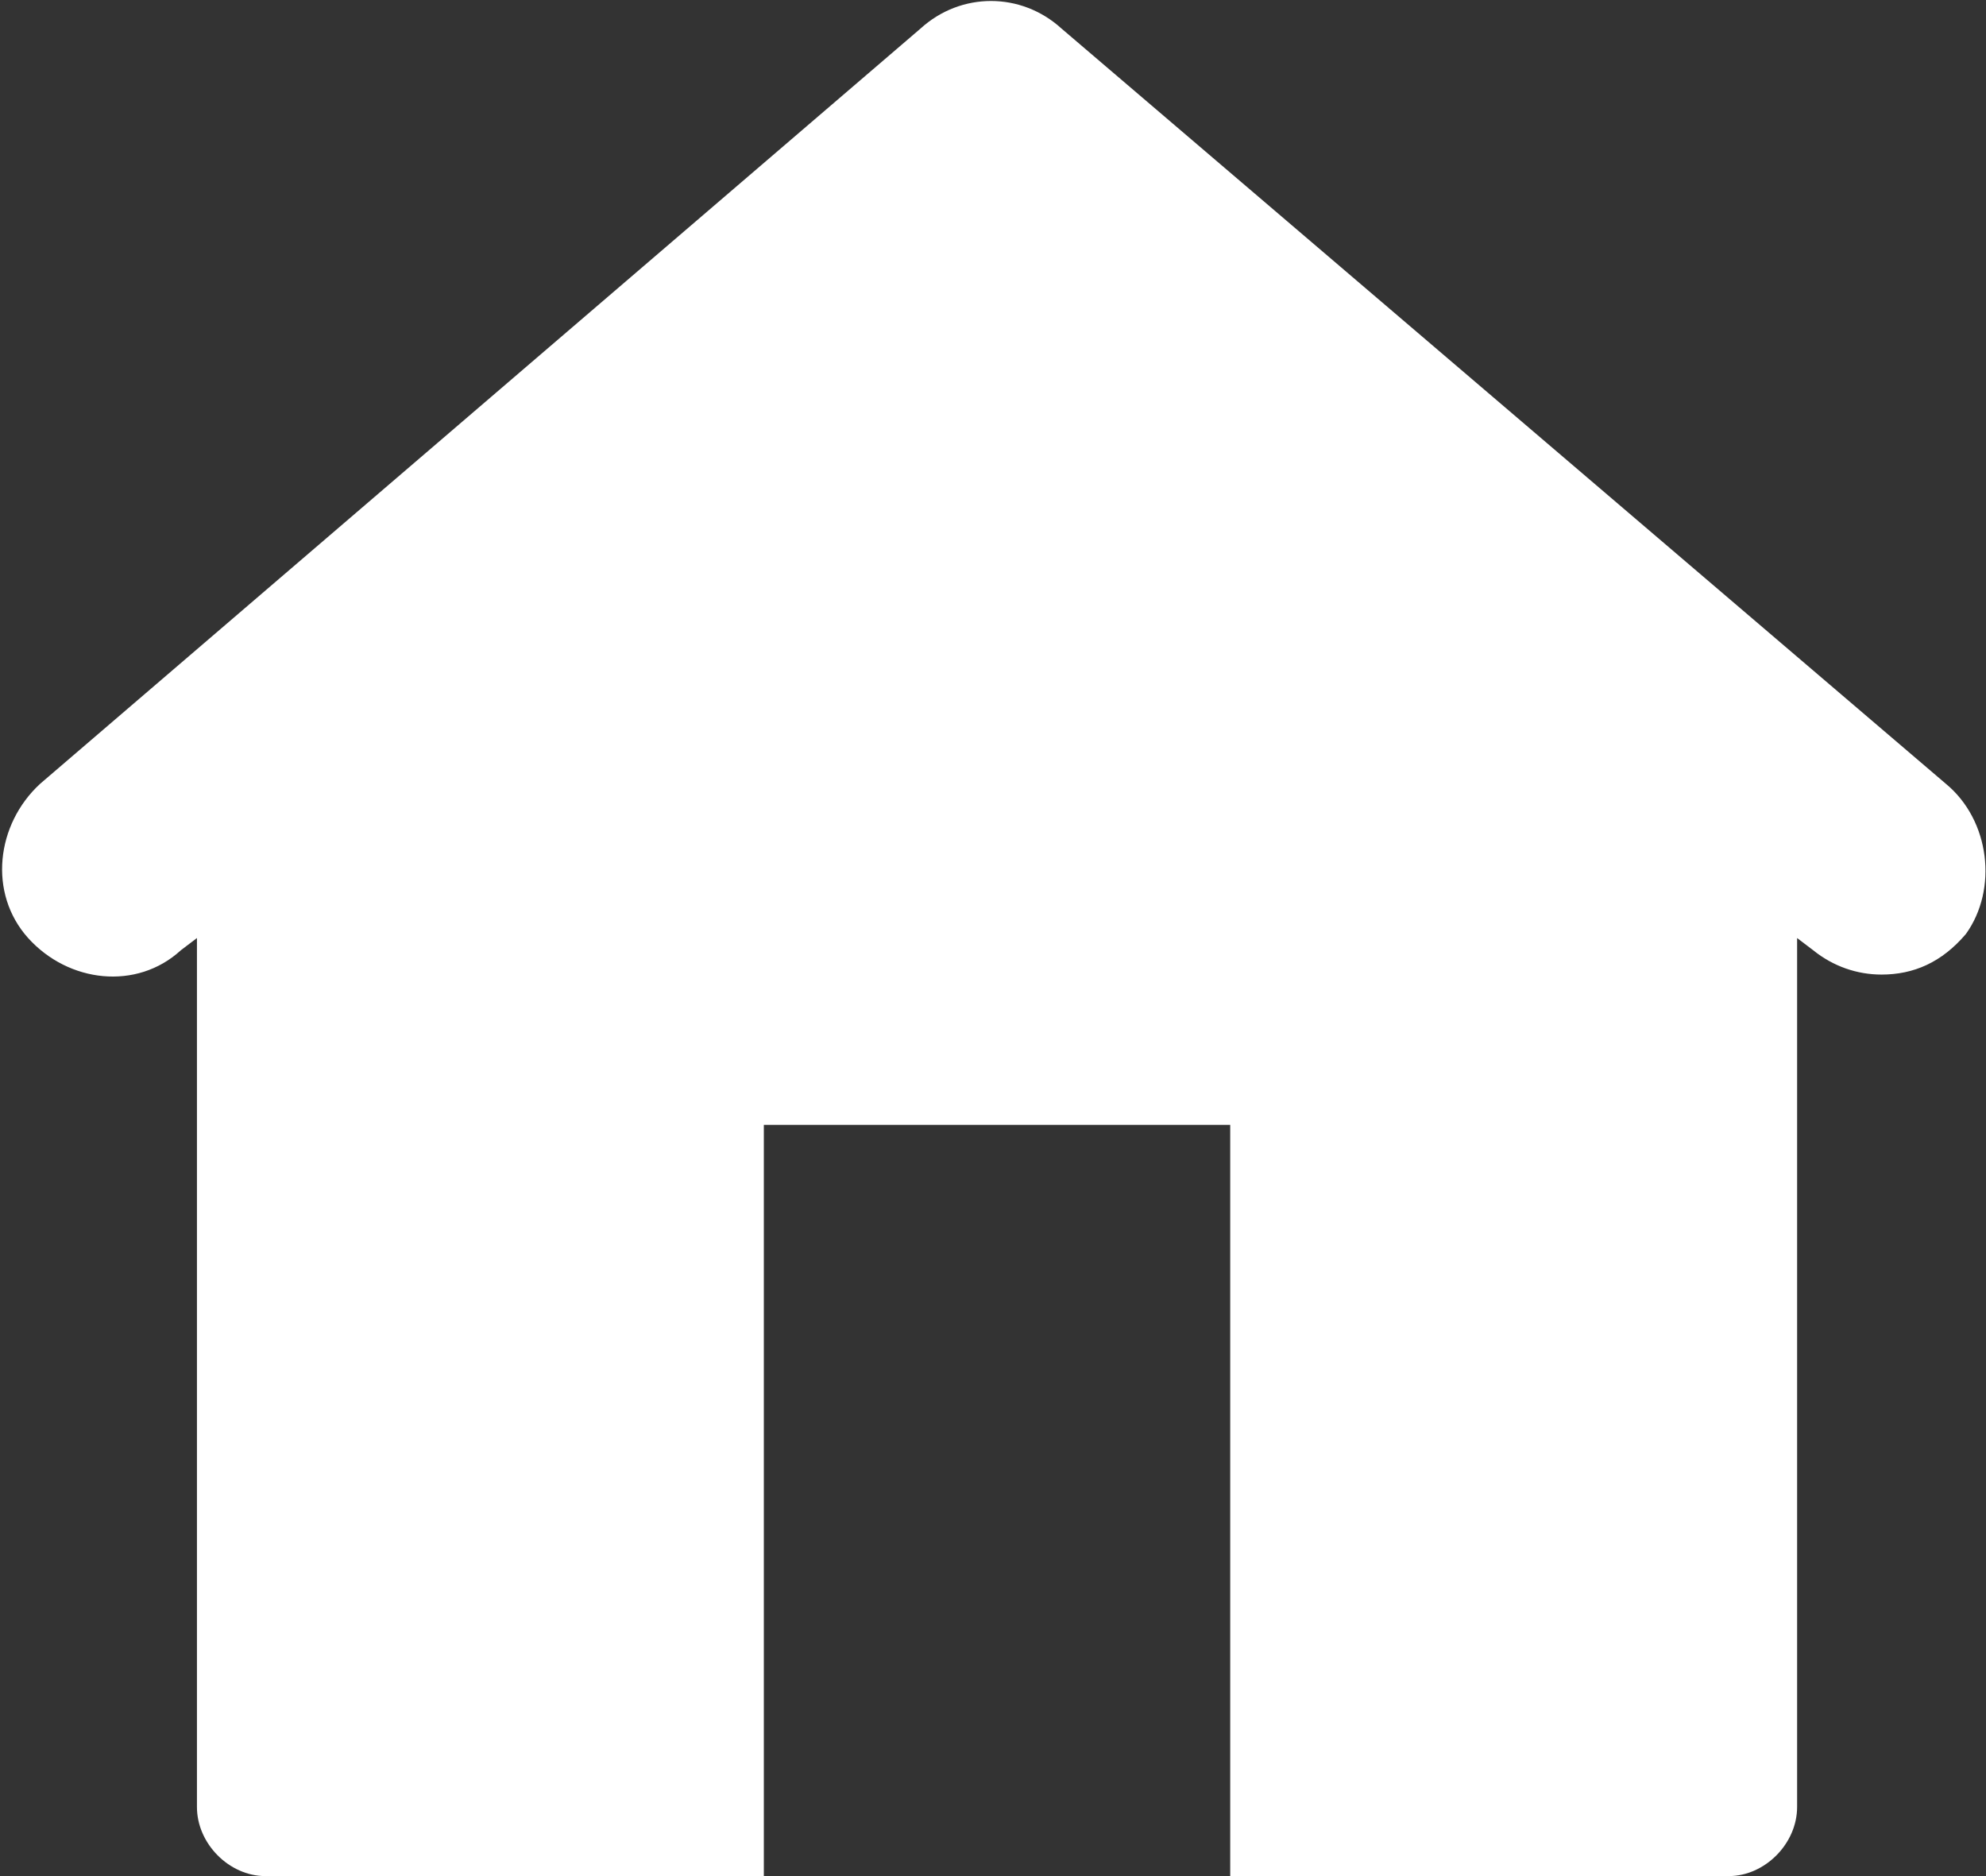<svg width="18" height="17" viewBox="0 0 18 17" fill="none" xmlns="http://www.w3.org/2000/svg">
<rect x="0" y="0" width="18" height="17" fill="#333333" stroke="none"/>
<path d="M17.636 7.102L9.62 0.258C9.255 -0.074 8.709 -0.074 8.344 0.258L0.364 7.102C-0.036 7.47 -0.109 8.095 0.255 8.5C0.62 8.905 1.239 8.978 1.64 8.61L1.785 8.5V16.374C1.785 16.706 2.077 17 2.405 17H6.923V10.193H11.15V17H15.668C15.996 17 16.288 16.706 16.288 16.374V8.5L16.433 8.61C16.616 8.758 16.834 8.831 17.053 8.831C17.344 8.831 17.599 8.721 17.818 8.463C18.109 8.058 18.037 7.433 17.636 7.102Z" fill="white"/>
</svg>

